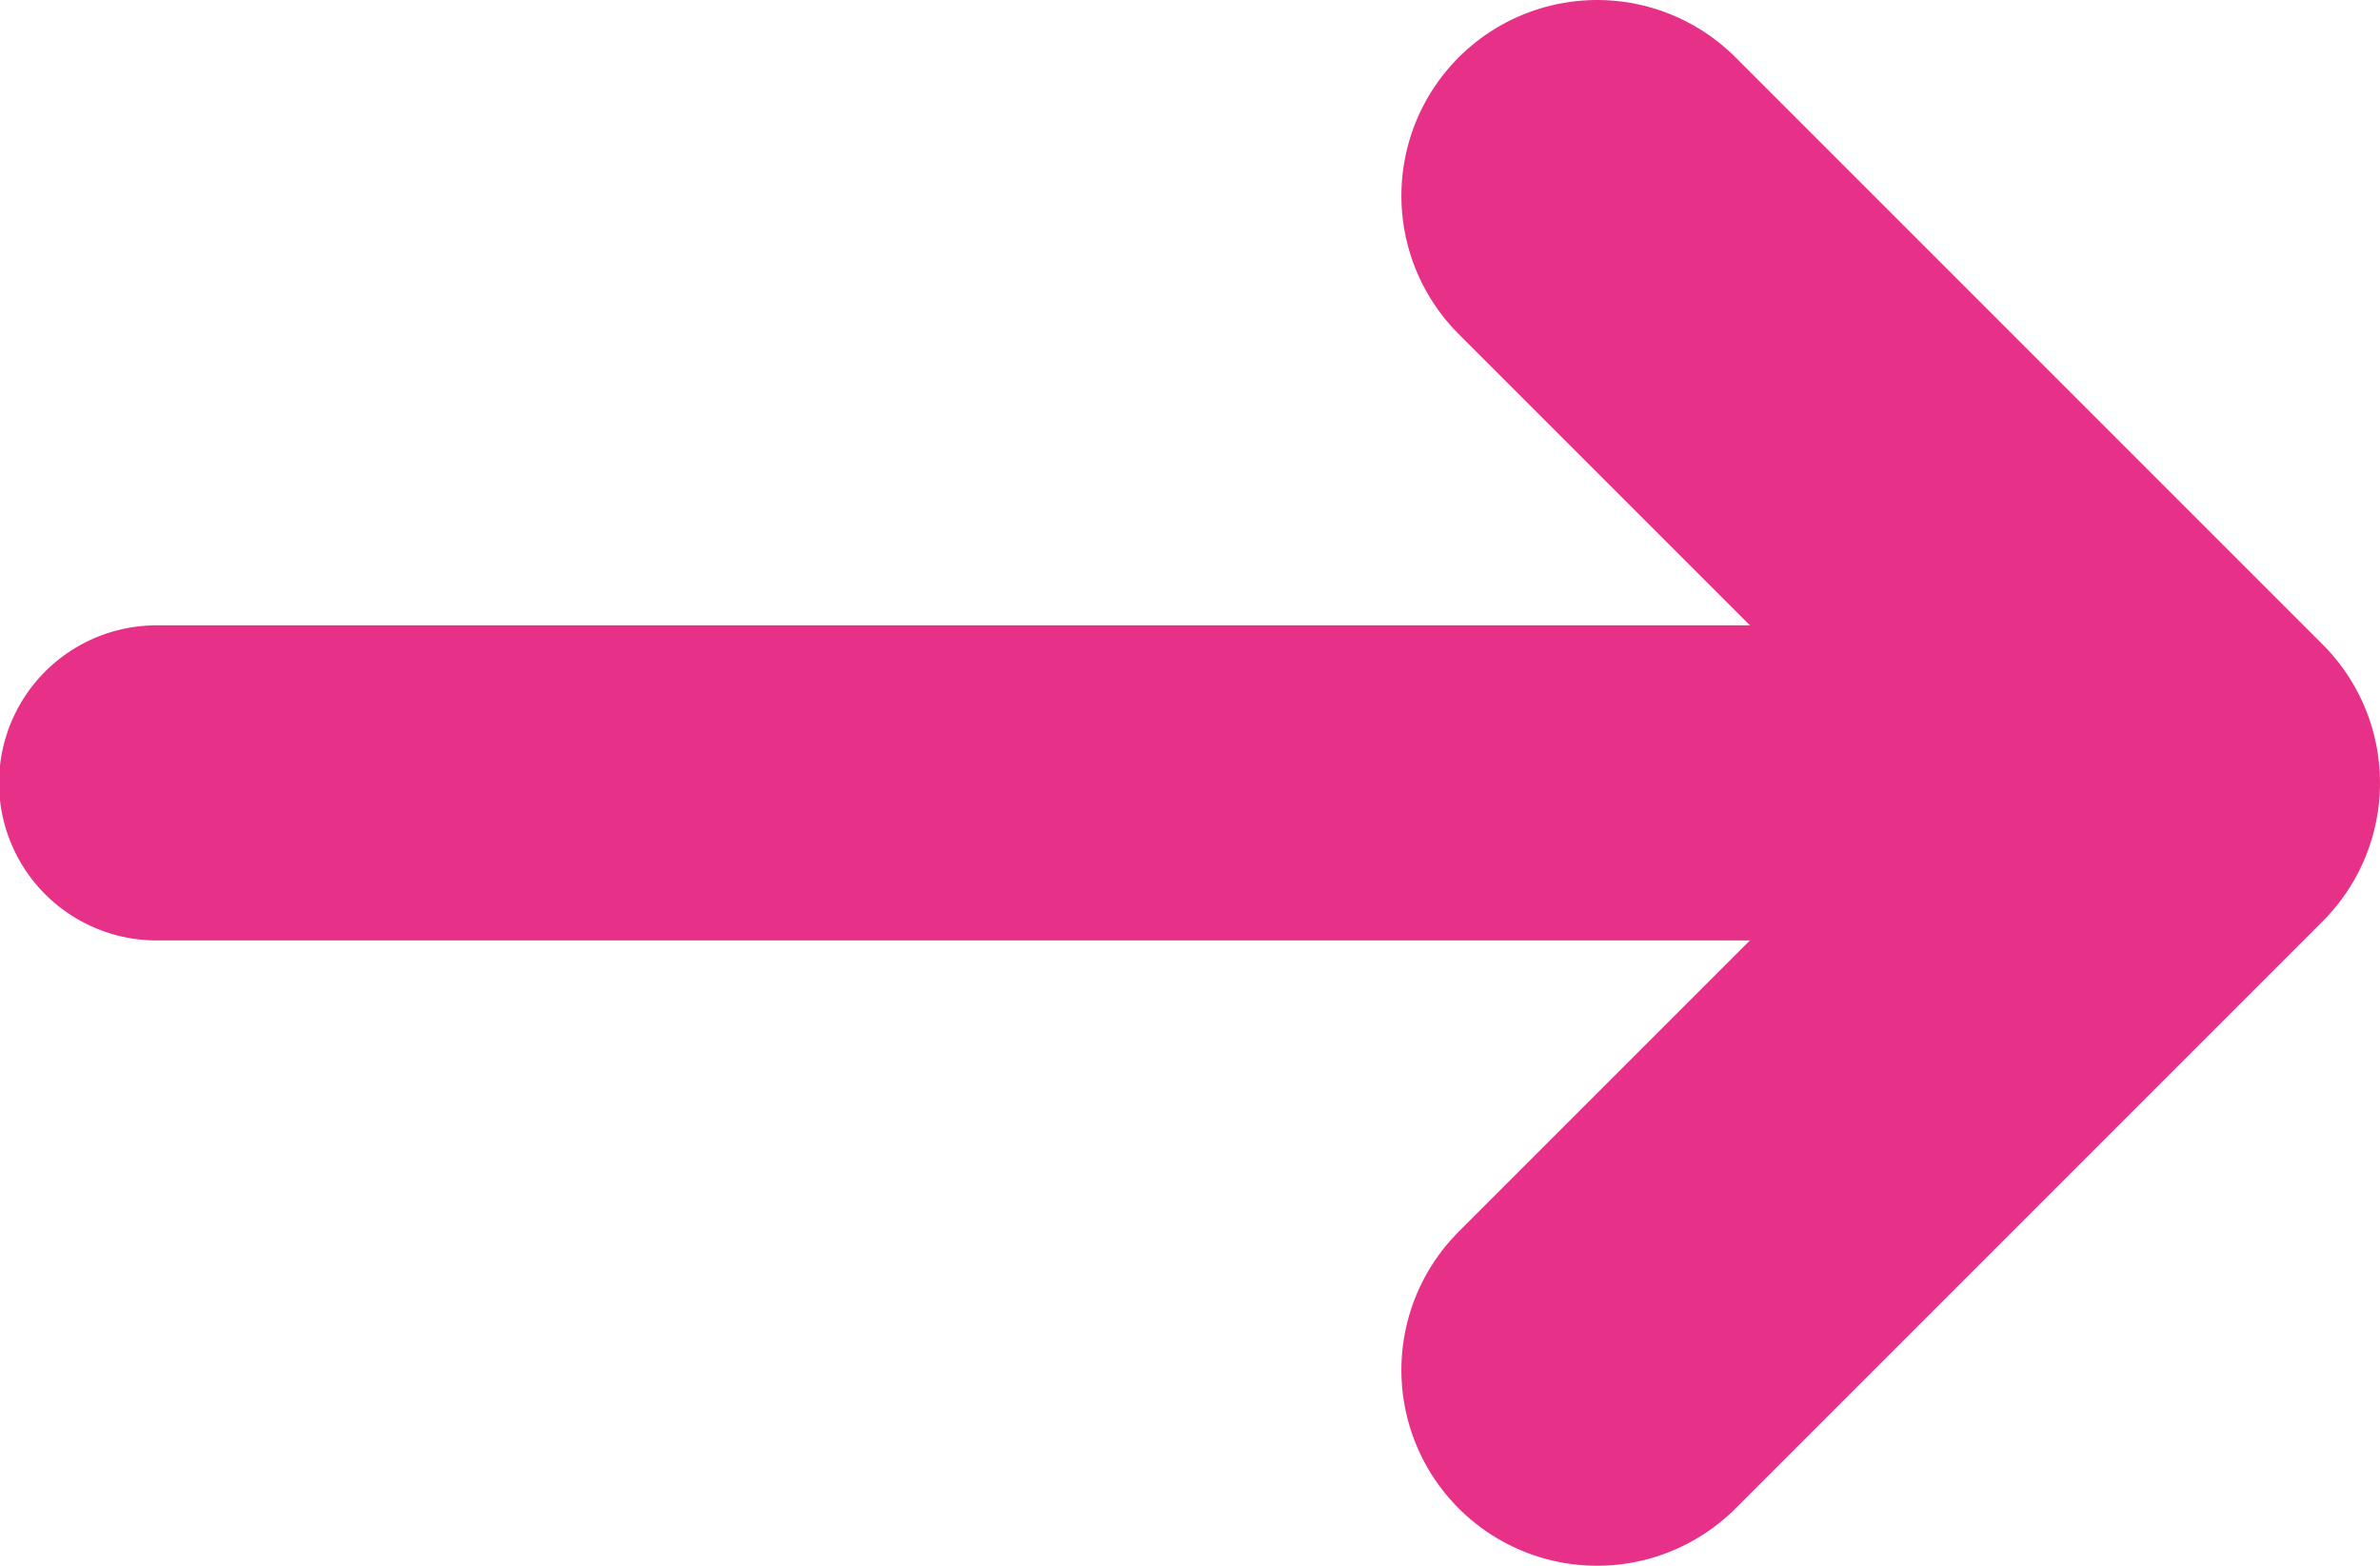 <?xml version="1.0" encoding="UTF-8"?><svg id="a" xmlns="http://www.w3.org/2000/svg" viewBox="0 0 12.16 8"><defs><style>.b{stroke-width:1.61px;}.b,.c{fill:none;stroke:#e73189;stroke-linecap:round;stroke-linejoin:round;}.c{stroke-width:2px;}</style></defs><polyline class="c" points="8.16 1 11.16 4 8.16 7"/><line class="b" x1=".8" y1="4" x2="11.16" y2="4"/></svg>